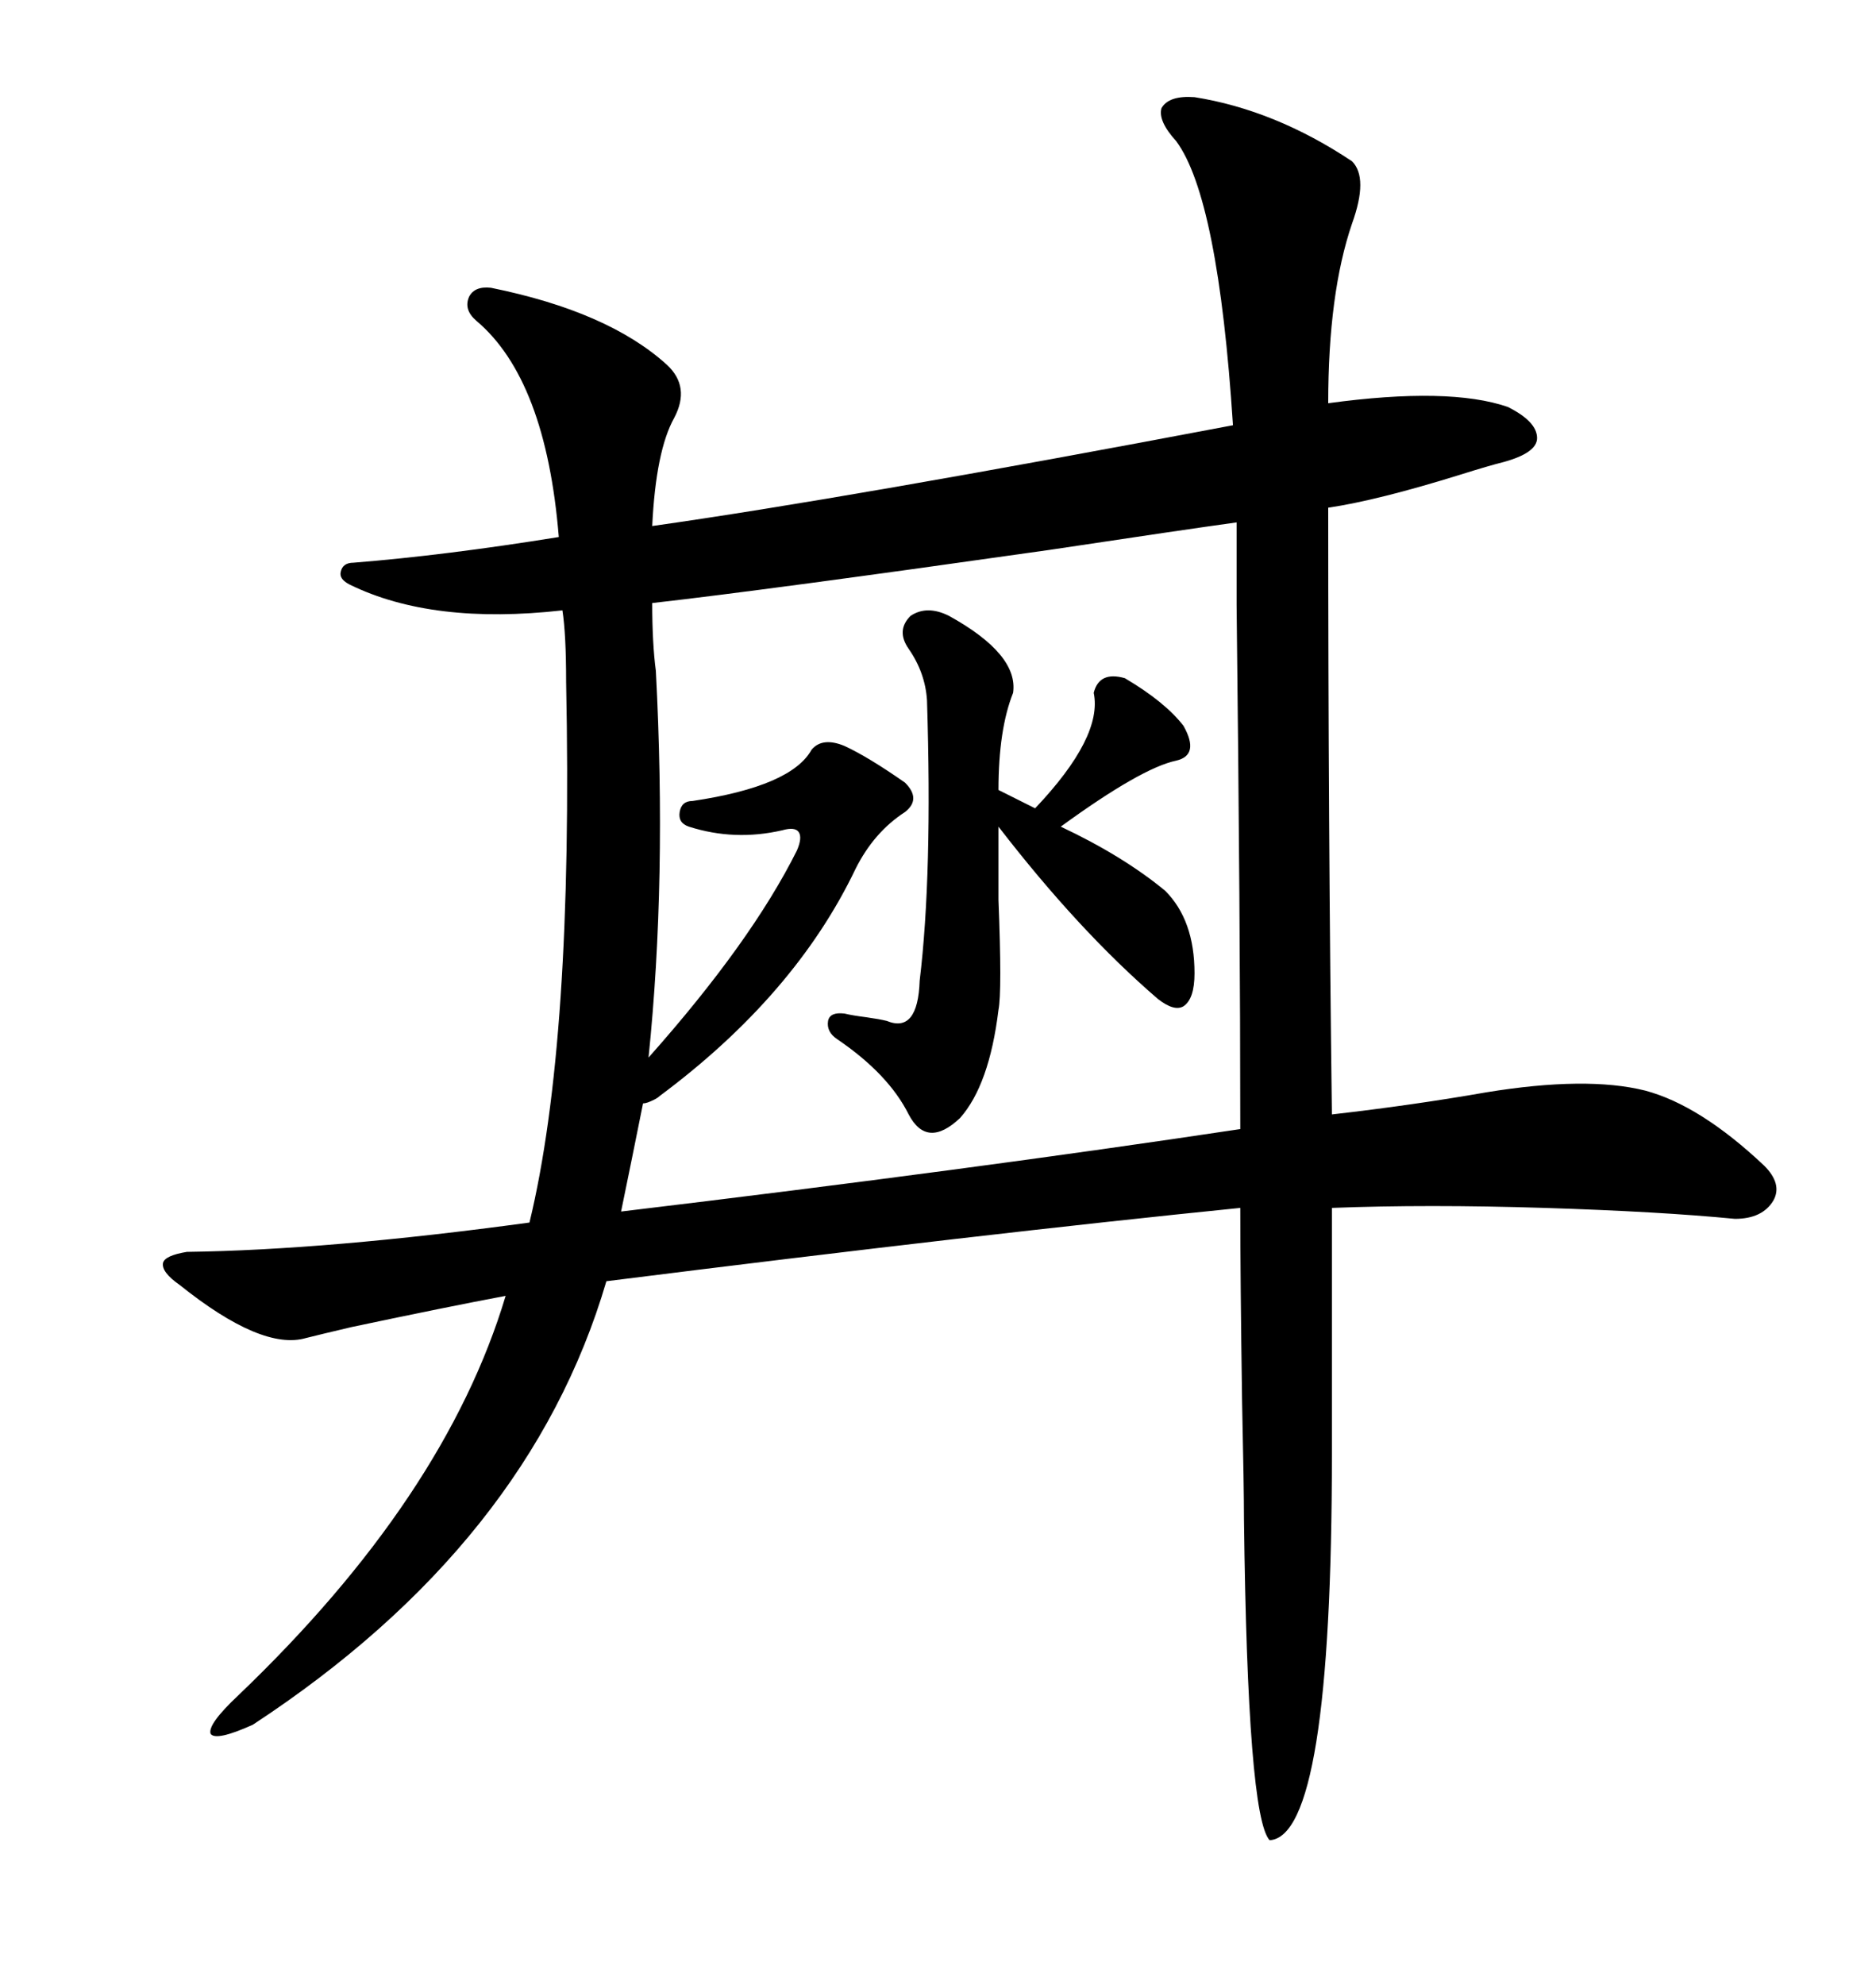 <svg xmlns="http://www.w3.org/2000/svg" xmlns:xlink="http://www.w3.org/1999/xlink" width="300" height="317.285"><path d="M40.43 275.68L40.43 275.68Q34.57 278.32 33.69 277.15L33.69 277.15Q33.11 275.68 38.09 271.00L38.09 271.00Q71.19 239.36 80.86 207.13L80.86 207.13Q71.48 208.89 56.25 212.11L56.25 212.11Q51.27 213.28 48.93 213.87L48.93 213.87Q41.89 215.92 28.71 205.37L28.71 205.37Q25.78 203.32 26.07 201.86L26.07 201.86Q26.37 200.68 29.88 200.10L29.88 200.10Q52.44 199.80 84.67 195.41L84.67 195.41Q91.70 166.41 90.53 108.98L90.53 108.98Q90.53 101.37 89.94 97.56L89.94 97.56Q69.14 99.90 55.96 93.46L55.96 93.46Q54.20 92.58 54.49 91.41L54.49 91.41Q54.79 89.94 56.54 89.94L56.54 89.94Q71.19 88.77 89.36 85.84L89.36 85.84Q87.30 60.64 76.17 51.27L76.17 51.27Q74.12 49.51 75 47.46L75 47.46Q75.88 45.70 78.52 46.00L78.52 46.00Q97.27 49.80 106.64 58.30L106.64 58.30Q110.45 61.82 107.81 66.80L107.81 66.80Q104.88 72.07 104.30 84.08L104.30 84.08Q135.35 79.69 197.17 67.97L197.17 67.97Q194.82 31.64 188.09 22.56L188.09 22.56Q185.16 19.34 185.74 17.29L185.74 17.29Q186.91 15.23 191.02 15.53L191.02 15.53Q203.91 17.58 216.21 25.78L216.21 25.78Q218.85 28.42 216.21 35.74L216.21 35.74Q212.40 46.88 212.40 64.45L212.40 64.45Q231.74 61.82 241.11 65.04L241.11 65.04Q245.80 67.38 245.80 70.02L245.80 70.02Q245.80 72.36 240.53 73.83L240.53 73.83Q238.18 74.41 233.50 75.88L233.50 75.88Q220.31 79.98 212.40 81.15L212.40 81.15Q212.40 132.71 212.99 178.13L212.99 178.13Q225.88 176.66 237.60 174.61L237.60 174.61Q253.71 171.97 263.09 174.32L263.09 174.32Q271.88 176.66 282.13 186.33L282.13 186.33Q285.06 189.26 283.59 191.89L283.59 191.89Q281.84 194.82 277.44 194.82L277.44 194.82Q265.43 193.65 246.97 193.07L246.97 193.07Q228.22 192.48 212.99 193.07L212.99 193.07L212.99 232.32Q212.99 293.55 203.03 294.14L203.03 294.14Q199.51 290.33 198.93 242.87L198.93 242.87Q198.93 237.89 198.63 224.12L198.63 224.12Q198.34 204.20 198.34 193.07L198.34 193.07Q157.62 197.17 96.97 204.79L96.97 204.79Q84.67 246.68 40.43 275.68ZM135.06 119.24L135.06 119.24Q138.87 121.00 144.73 125.10L144.73 125.10Q147.36 127.73 144.73 129.79L144.73 129.79Q139.75 133.01 136.82 138.87L136.82 138.87Q127.15 159.08 105.47 175.20L105.47 175.20Q105.18 175.49 104.59 175.78L104.59 175.78Q103.42 176.37 102.83 176.37L102.83 176.37Q101.07 185.16 99.32 193.65L99.32 193.65Q155.57 186.91 198.34 180.47L198.34 180.47Q198.34 147.36 197.75 96.68L197.75 96.68Q197.75 85.25 197.75 83.50L197.75 83.50Q189.26 84.67 167.87 87.89L167.87 87.89Q122.46 94.34 104.30 96.39L104.30 96.39Q104.30 102.83 104.88 107.23L104.88 107.23Q106.64 140.63 103.71 169.04L103.71 169.04Q120.12 150.59 127.44 135.94L127.44 135.94Q128.32 133.89 127.73 133.01L127.73 133.01Q127.15 132.13 125.10 132.71L125.10 132.71Q117.48 134.47 110.16 132.13L110.16 132.13Q108.40 131.54 108.69 129.79L108.69 129.79Q108.98 128.03 110.74 128.03L110.74 128.03Q126.56 125.68 129.79 119.82L129.79 119.82Q131.54 117.77 135.06 119.24ZM151.76 98.44L151.76 98.44Q162.89 104.59 162.01 110.74L162.01 110.74Q159.67 116.60 159.67 126.27L159.67 126.27L165.53 129.20Q176.37 117.77 174.90 110.74L174.90 110.74Q175.78 107.23 179.88 108.40L179.88 108.40Q186.33 112.21 189.26 116.02L189.26 116.02Q191.89 120.70 188.09 121.58L188.09 121.58Q182.52 122.75 169.63 132.13L169.63 132.13Q179.59 136.82 186.33 142.38L186.33 142.38Q191.02 147.07 191.02 155.57L191.02 155.57Q191.02 159.67 189.26 160.84L189.26 160.84Q187.79 161.72 185.16 159.67L185.16 159.67Q172.56 148.83 159.67 132.13L159.67 132.13Q159.67 135.94 159.67 143.85L159.67 143.85Q160.25 158.50 159.67 161.43L159.67 161.43Q158.20 173.44 153.52 178.71L153.52 178.71Q148.24 183.69 145.31 178.13L145.31 178.13Q142.09 171.68 133.89 166.11L133.89 166.11Q132.13 164.94 132.42 163.18L132.42 163.18Q132.71 161.72 135.06 162.01L135.06 162.01Q136.23 162.30 138.57 162.60L138.57 162.60Q140.63 162.89 141.80 163.18L141.80 163.18Q146.78 165.23 147.07 156.74L147.07 156.74Q149.12 139.75 148.24 111.91L148.24 111.91Q147.95 107.52 145.31 103.71L145.31 103.71Q143.26 100.78 145.61 98.44L145.61 98.44Q148.24 96.68 151.76 98.44Z"/></svg>